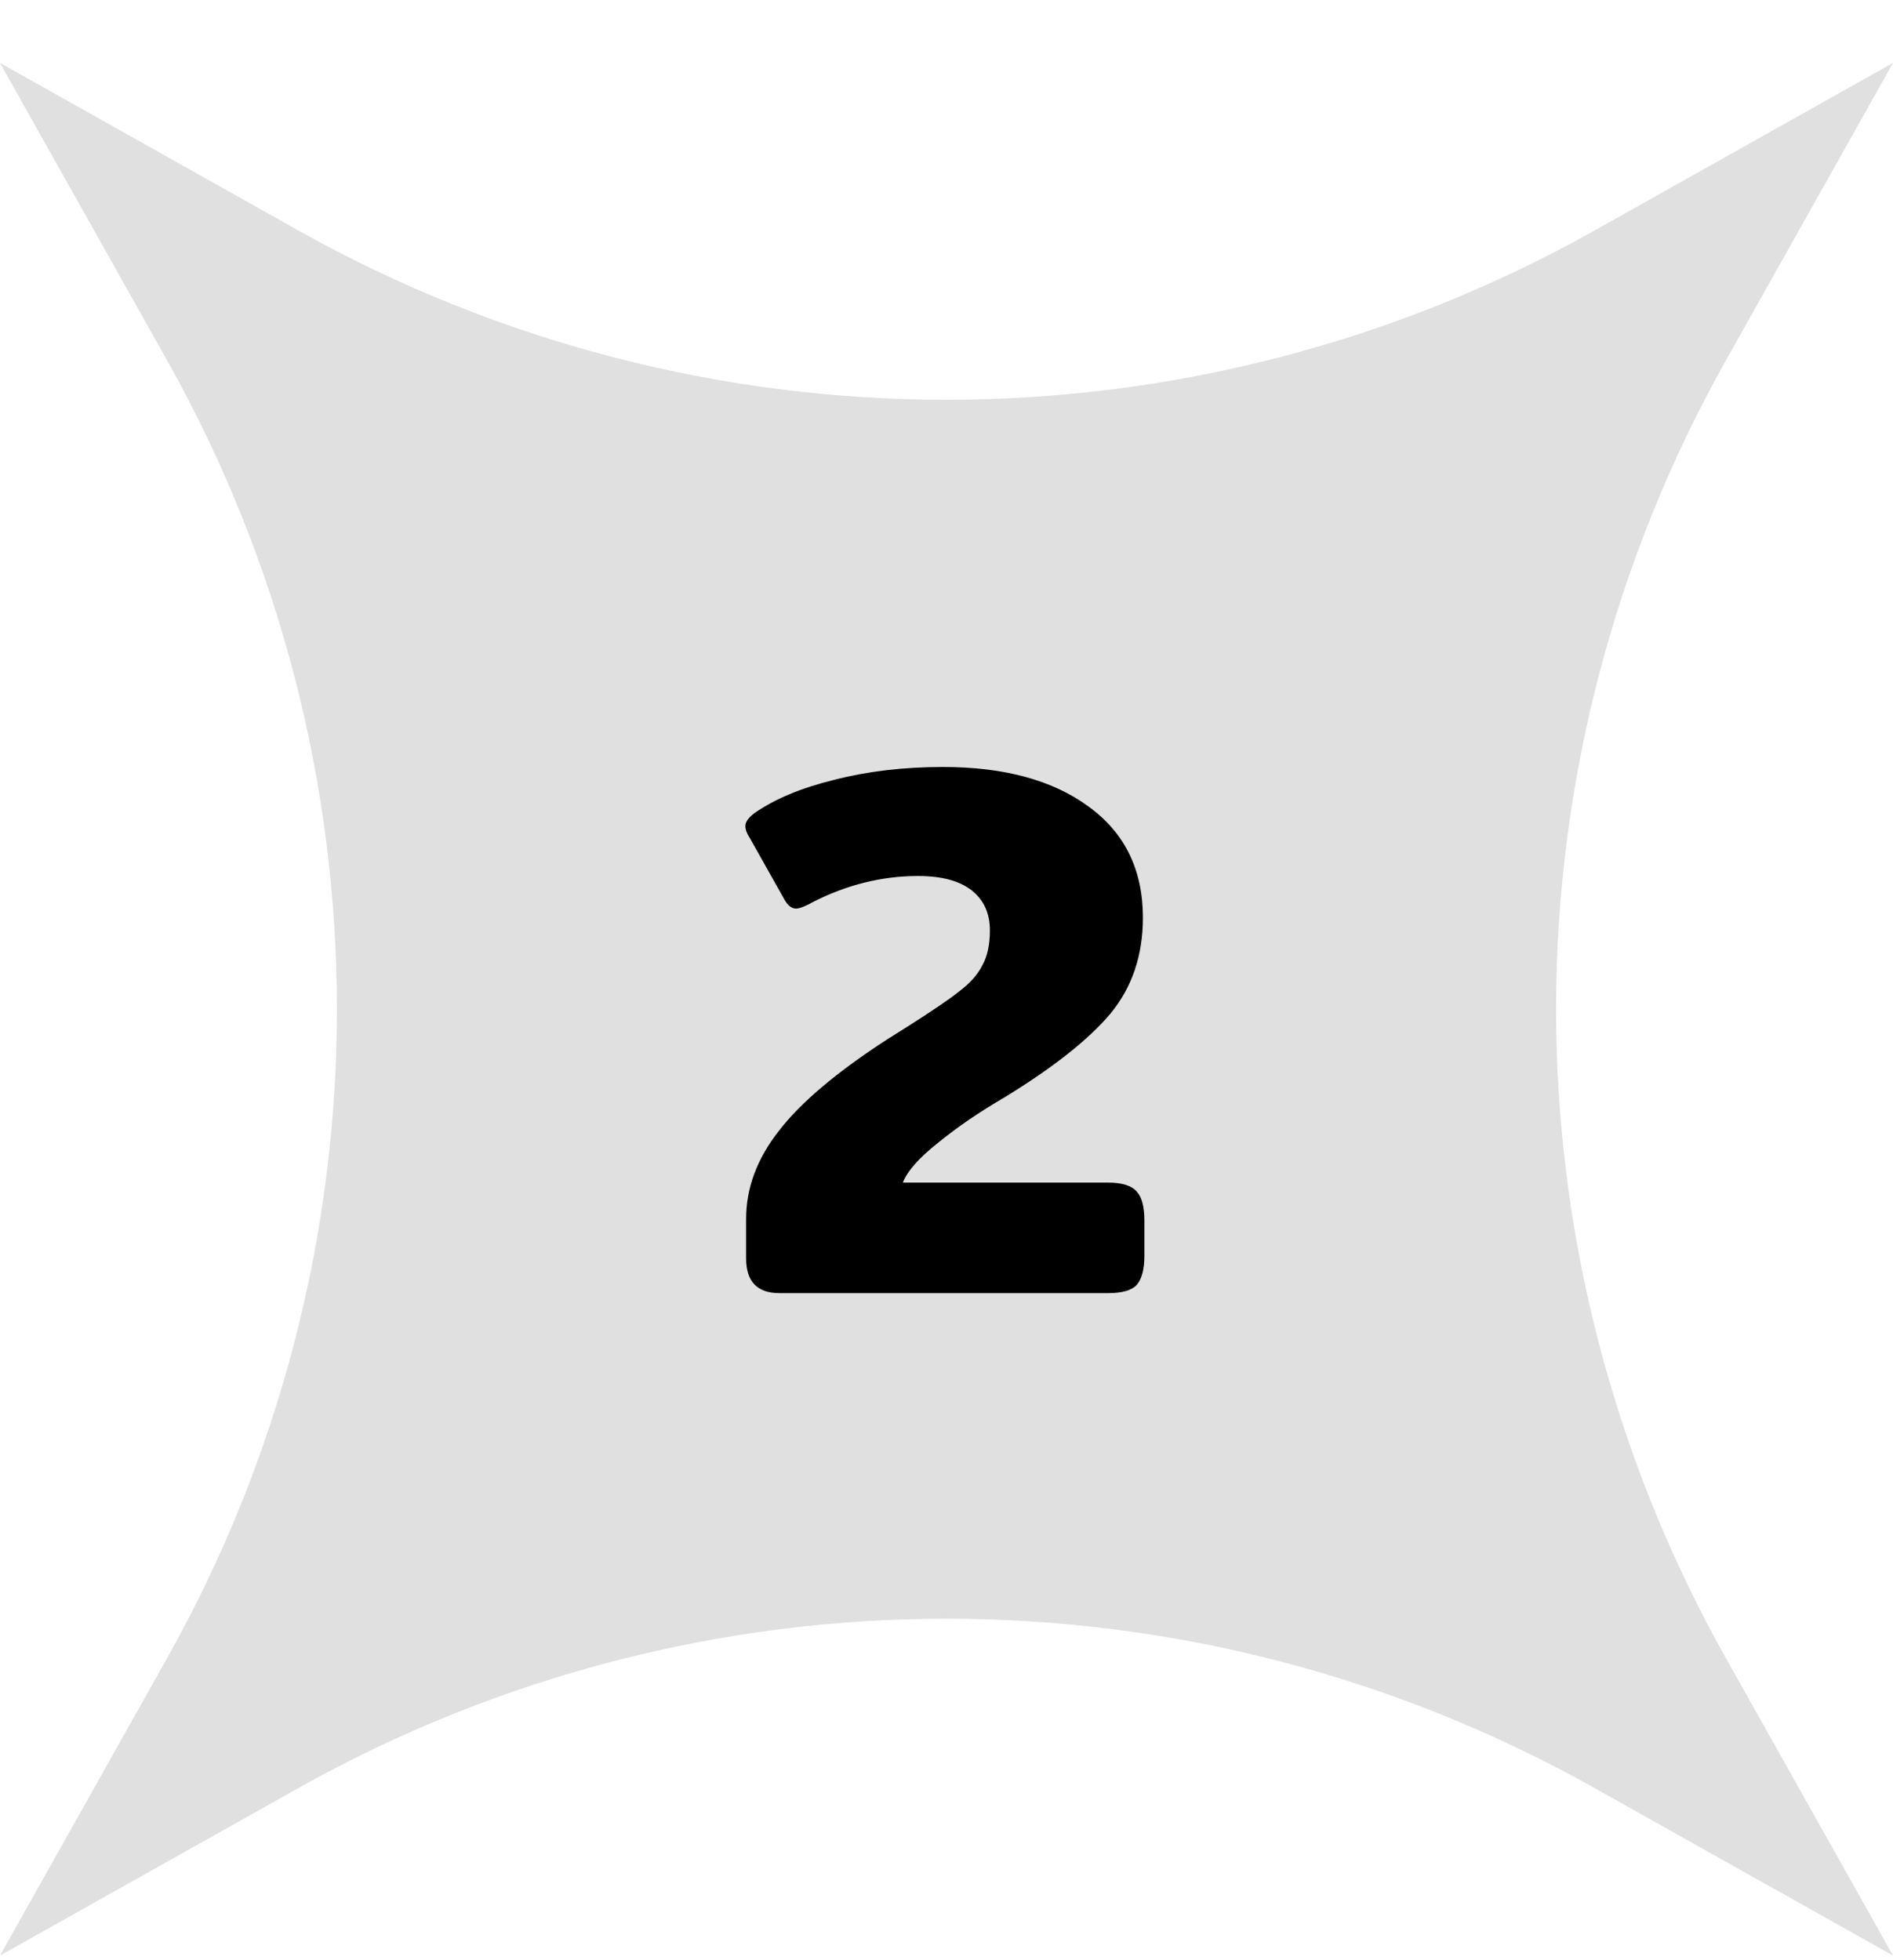 <?xml version="1.0" encoding="UTF-8"?> <svg xmlns="http://www.w3.org/2000/svg" width="28" height="29" viewBox="0 0 28 29" fill="none"><path d="M0 0.931L4.403 3.404C10.363 6.751 17.637 6.751 23.597 3.404L28 0.931L25.527 5.334C22.18 11.294 22.18 18.568 25.527 24.529L28 28.931L23.597 26.459C17.637 23.111 10.363 23.111 4.403 26.459L0 28.931L2.473 24.529C5.82 18.568 5.82 11.294 2.473 5.334L0 0.931Z" fill="#E0E0E0"></path><path d="M11.529 19.131C11.2 19.131 11.036 18.959 11.036 18.616V18.034C11.036 17.578 11.196 17.145 11.518 16.734C11.838 16.316 12.372 15.864 13.119 15.379L13.421 15.189C13.787 14.957 14.045 14.782 14.194 14.662C14.351 14.543 14.463 14.416 14.53 14.282C14.605 14.147 14.642 13.976 14.642 13.766C14.642 13.512 14.553 13.315 14.373 13.173C14.194 13.031 13.929 12.96 13.578 12.96C13.041 12.96 12.518 13.091 12.01 13.352C11.988 13.367 11.95 13.386 11.898 13.408C11.846 13.43 11.805 13.442 11.775 13.442C11.708 13.442 11.648 13.393 11.596 13.296L11.092 12.4C11.047 12.333 11.025 12.273 11.025 12.221C11.025 12.161 11.069 12.098 11.159 12.03C11.458 11.821 11.85 11.657 12.335 11.538C12.828 11.411 13.366 11.347 13.948 11.347C14.851 11.347 15.568 11.541 16.098 11.93C16.636 12.318 16.905 12.867 16.905 13.576C16.905 14.136 16.744 14.61 16.423 14.998C16.102 15.379 15.583 15.79 14.866 16.23C14.493 16.447 14.164 16.671 13.881 16.902C13.597 17.126 13.421 17.324 13.354 17.496H16.39C16.599 17.496 16.74 17.541 16.815 17.63C16.89 17.712 16.927 17.854 16.927 18.056V18.582C16.927 18.776 16.89 18.918 16.815 19.008C16.74 19.09 16.599 19.131 16.39 19.131H11.529Z" fill="black"></path></svg> 